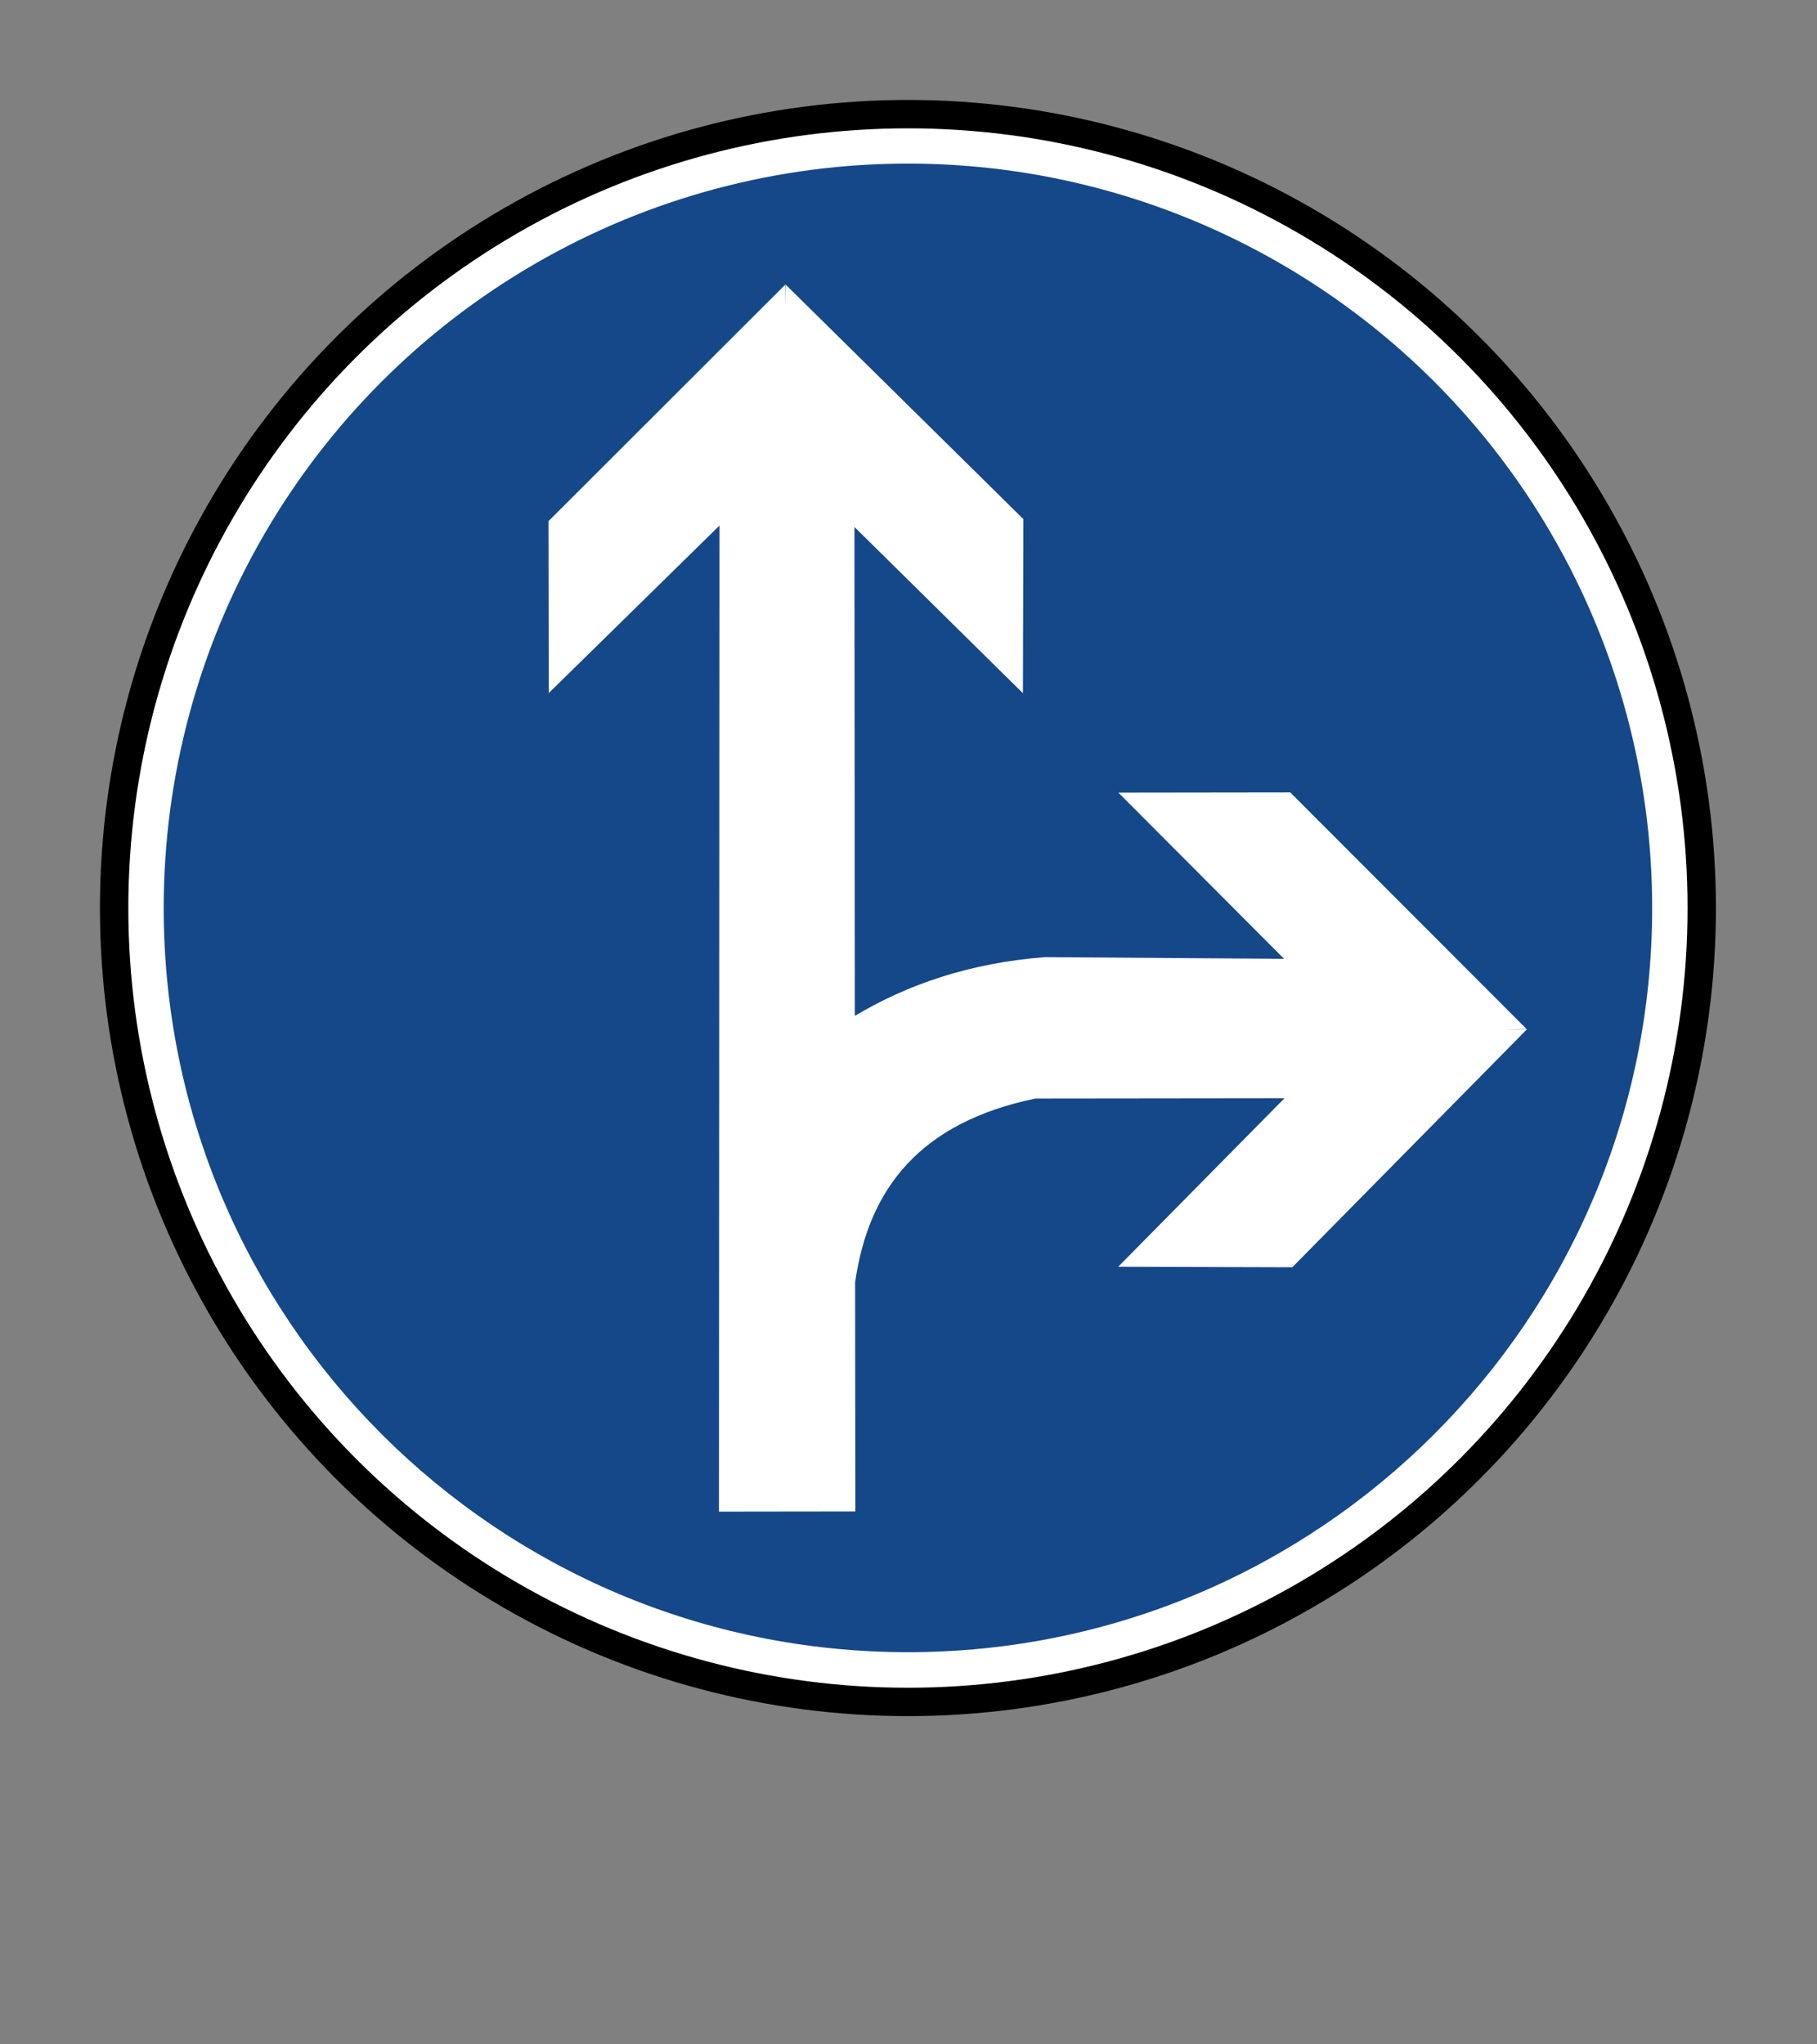 <?xml version="1.0" encoding="UTF-8"?>
<svg width="32px" height="36px" viewBox="0 0 32 36" version="1.1" xmlns="http://www.w3.org/2000/svg">
    <rect x="0" y="0" width="32" height="36" fill="#808080" stroke="none"/>
    <!-- Generator: Sketch 54.1 (76490) - https://sketchapp.com -->
    <title>Mobility</title>
    <desc>Created with Sketch.</desc>
    <g id="HIS" stroke="none" stroke-width="1" fill="none" fill-rule="evenodd">
        <g id="Exporte" transform="translate(-564, -267)">
            <g id="SVG-Marker" transform="translate(44, 267)">
                <g id="Mobility" transform="translate(522, 2)">
                    <g id="Verkehrszeichen">
                        <circle id="circle4" stroke="#000000" stroke-width="0.5" fill="#FFFFFF" cx="13.99" cy="13.99" r="13.98"></circle>
                        <path d="M27.097,13.99 C27.096,21.228 21.228,27.094 13.99,27.094 C6.752,27.094 0.884,21.228 0.883,13.99 C0.882,9.307 3.38,4.979 7.436,2.637 C11.491,0.295 16.489,0.295 20.544,2.637 C24.6,4.979 27.098,9.307 27.097,13.99 L27.097,13.99 Z" id="path1883" fill="#154889"></path>
                        <path d="M11.832,3.007 L11.838,3.405 L11.826,3.016 L7.66,7.177 L7.665,10.204 L10.671,7.255 L10.662,24.619 L13.064,24.616 L13.06,20.582 C13.297,18.914 14.218,17.763 16.233,17.345 C16.233,17.345 20.621,17.34 20.621,17.34 L17.693,20.307 L20.759,20.316 L24.893,16.124 L24.495,16.131 L24.884,16.119 L20.723,11.954 L17.697,11.958 L20.614,14.884 L16.398,14.855 C15.082,14.958 13.992,15.331 13.055,15.889 L13.048,7.28 L16.015,10.207 L16.023,7.141 L11.832,3.007 L11.832,3.007 Z" id="path2806" fill="#FFFFFF"></path>
                    </g>
                </g>
                <g id="EXPORTE"></g>
            </g>
        </g>
    </g>
</svg>
